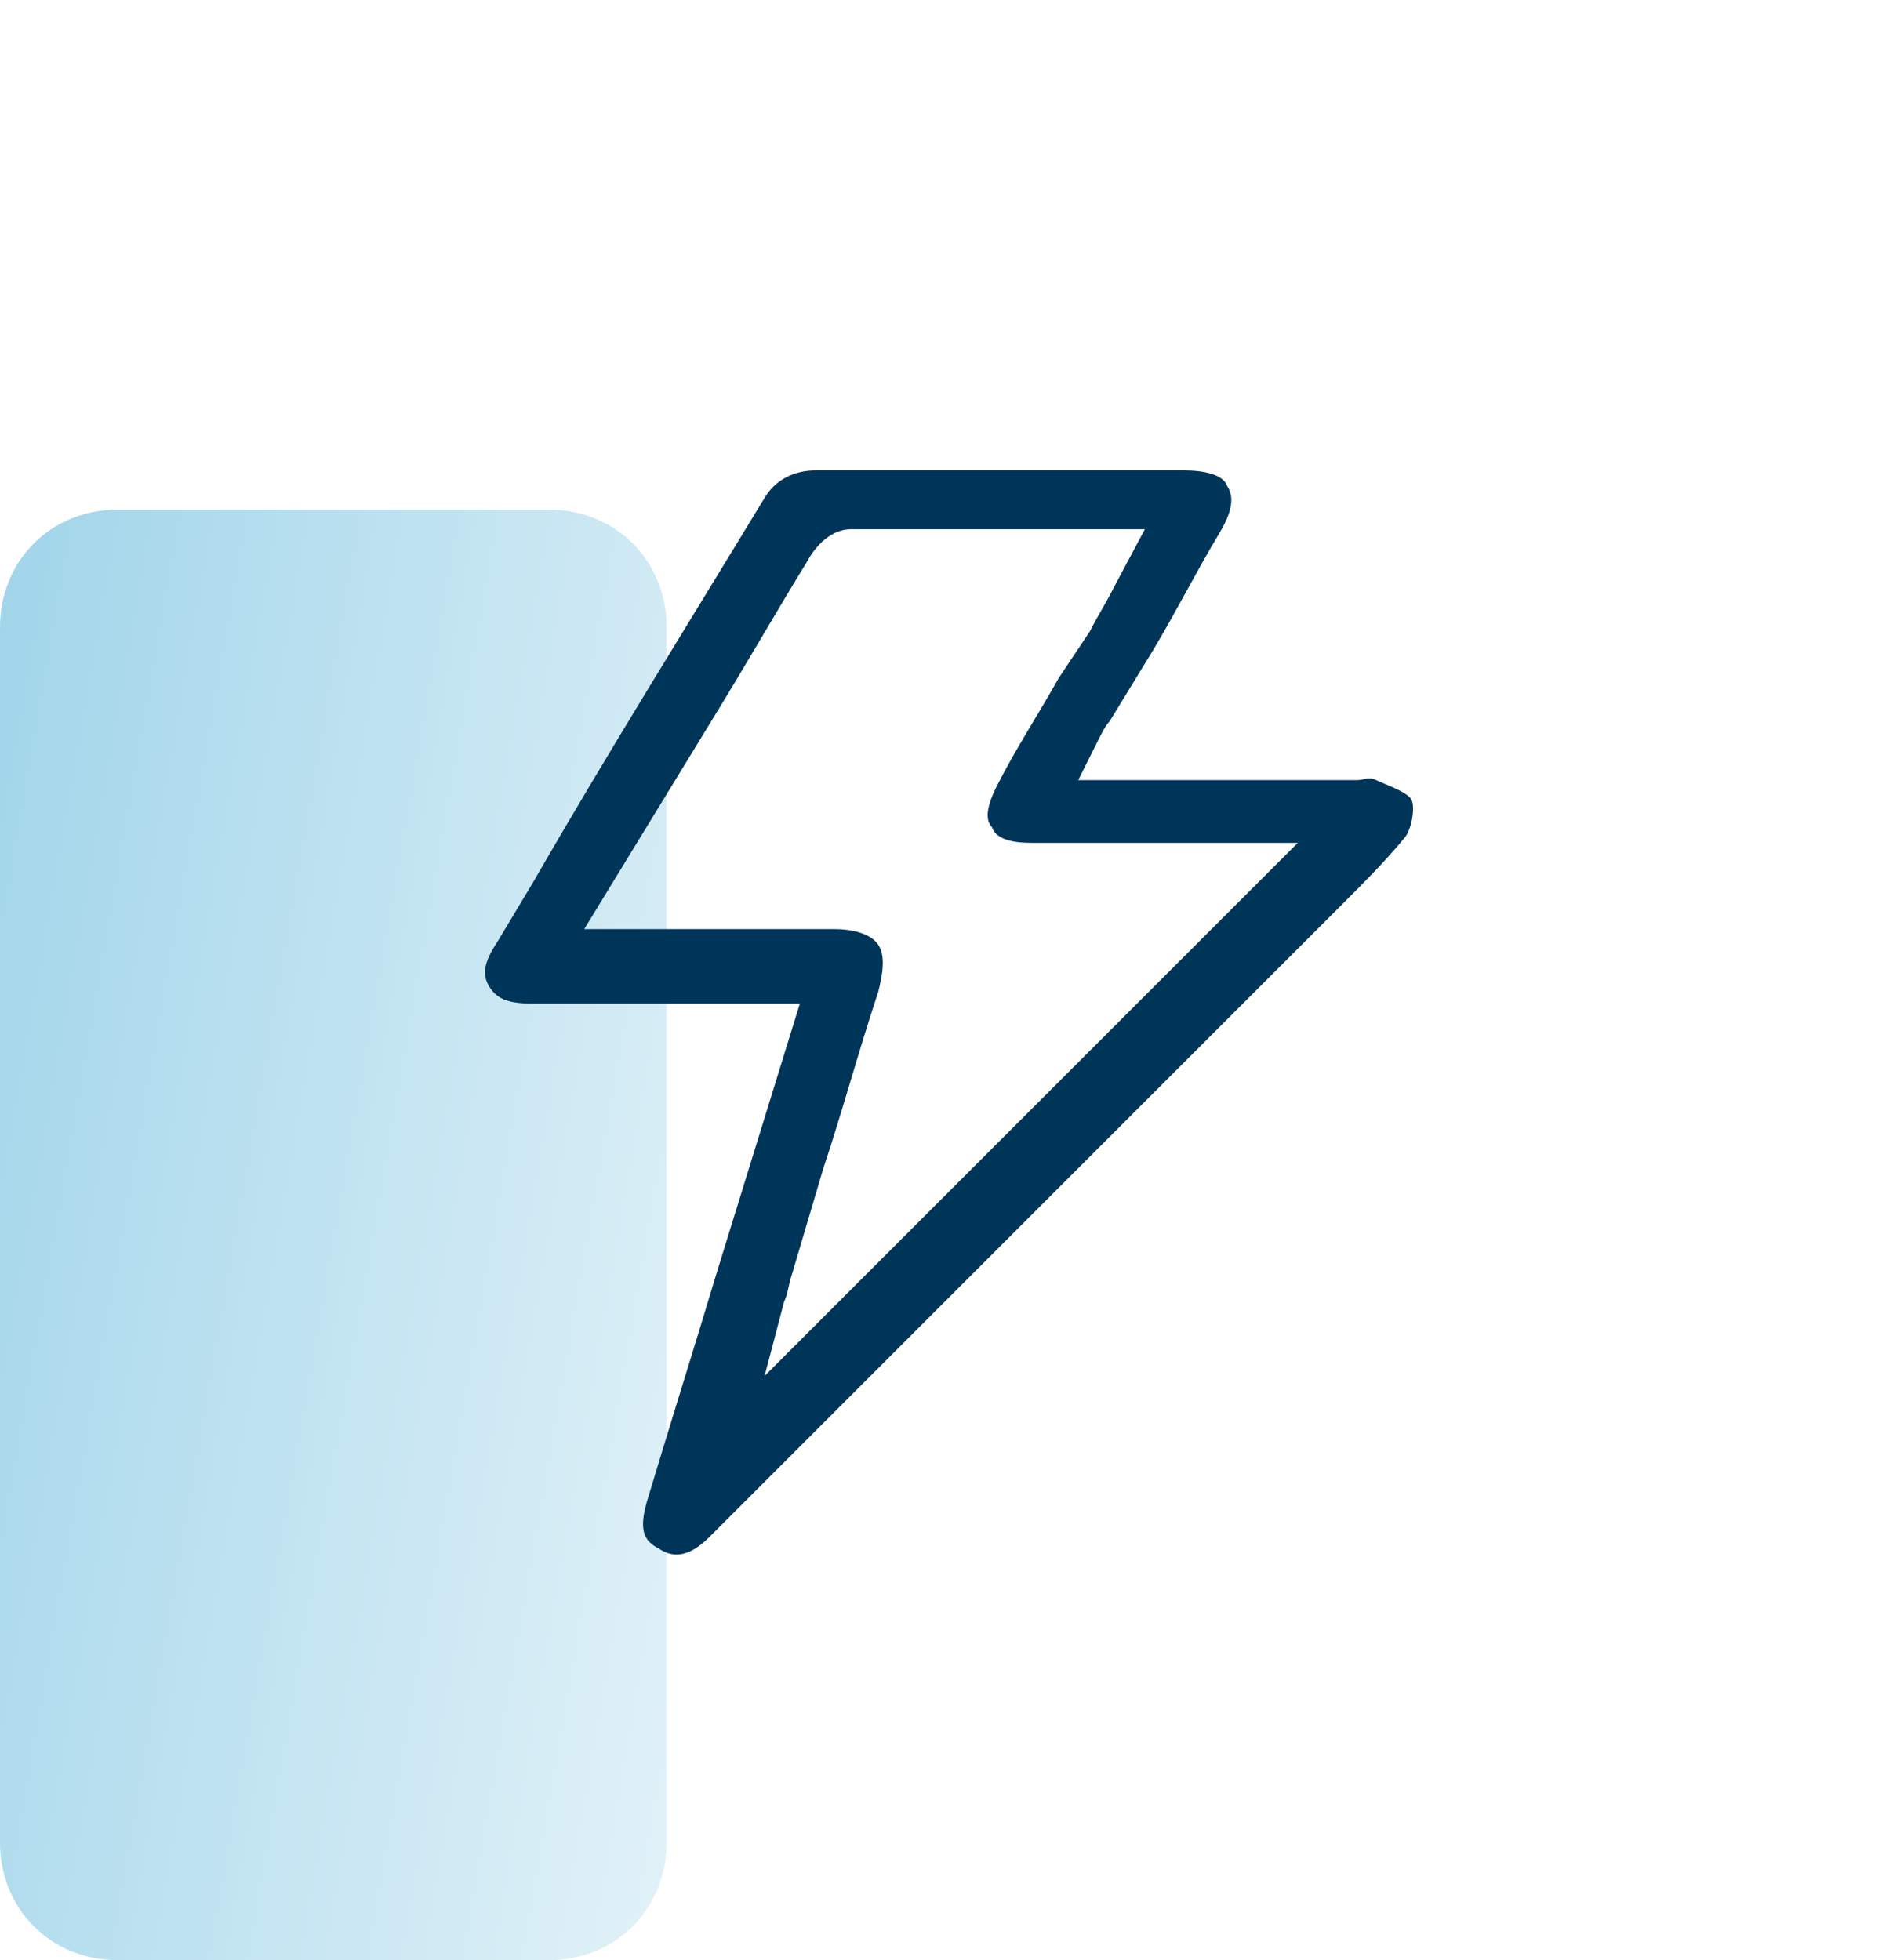 <?xml version="1.0" encoding="utf-8"?>
<!-- Generator: Adobe Illustrator 27.5.0, SVG Export Plug-In . SVG Version: 6.00 Build 0)  -->
<svg version="1.1" id="Layer_1" xmlns="http://www.w3.org/2000/svg" xmlns:xlink="http://www.w3.org/1999/xlink" x="0px" y="0px"
	 viewBox="0 0 48 50" style="enable-background:new 0 0 48 50;" xml:space="preserve">
<style type="text/css">
	.st0{fill:none;}
	.st1{fill:url(#SVGID_1_);fill-opacity:0.5;}
	.st2{fill:#00355A;}
</style>
<rect y="0.5" class="st0" width="48" height="49"/>
<g>
	
		<linearGradient id="SVGID_1_" gradientUnits="userSpaceOnUse" x1="-4.934" y1="22.829" x2="21.07" y2="18.321" gradientTransform="matrix(1 0 0 -1 0 52)">
		<stop  offset="0" style="stop-color:#37A6D3"/>
		<stop  offset="1" style="stop-color:#CDE9F4"/>
	</linearGradient>
	<path class="st1" d="M3,13h11c1.7,0,3,1.3,3,3v31c0,1.7-1.3,3-3,3H3c-1.7,0-3-1.3-3-3V16C0,14.3,1.3,13,3,13z"/>
	<path class="st2" d="M33.5,23.8c0.2-0.2,0.5-0.5,0.7-0.7c0.6-0.6,1.1-1.1,1.6-1.7c0.2-0.2,0.3-0.8,0.2-1c-0.1-0.2-0.7-0.4-0.9-0.5
		c-0.2-0.1-0.3,0-0.5,0c-0.1,0-0.2,0-0.4,0h-6.7l0.5-1c0.1-0.2,0.2-0.4,0.3-0.5l1.1-1.8c0.6-1,1.1-2,1.7-3c0.3-0.5,0.4-0.9,0.2-1.2
		c-0.1-0.3-0.6-0.4-1.1-0.4c-1.5,0-2.9,0-4.4,0c-1.7,0-3.3,0-5,0c-0.5,0-1,0.2-1.3,0.7c-2,3.3-4,6.5-5.9,9.8l-0.9,1.5
		c-0.4,0.6-0.4,0.9-0.2,1.2c0.2,0.3,0.5,0.4,1.1,0.4c0.9,0,1.8,0,2.6,0c0.6,0,1.1,0,1.7,0l2.5,0l-2.1,6.8c-0.6,2-1.2,3.9-1.8,5.9
		c-0.2,0.7-0.1,1,0.3,1.2c0.3,0.2,0.7,0.3,1.3-0.3c0.1-0.1,0.2-0.2,0.3-0.3l0.1-0.1L33.5,23.8z M20,33.2c0.1-0.2,0.1-0.4,0.2-0.7
		l0.8-2.7c0.5-1.5,0.9-3,1.4-4.5c0.1-0.4,0.2-0.9,0-1.2c-0.2-0.3-0.7-0.4-1.1-0.4c-1.2,0-2.5,0-3.8,0l-2.6,0l3.3-5.4
		c0.8-1.3,1.6-2.7,2.4-4c0.1-0.2,0.5-0.8,1.1-0.8c1.7,0,3.4,0,5.1,0l2.4,0L28.4,15c-0.2,0.4-0.4,0.7-0.6,1.1L27,17.3
		c-0.5,0.9-1.1,1.8-1.6,2.8c-0.2,0.4-0.3,0.8-0.1,1c0.1,0.3,0.5,0.4,1,0.4c1.3,0,2.7,0,4,0l2.8,0L19.5,35.1L20,33.2z"/>
</g>
</svg>
